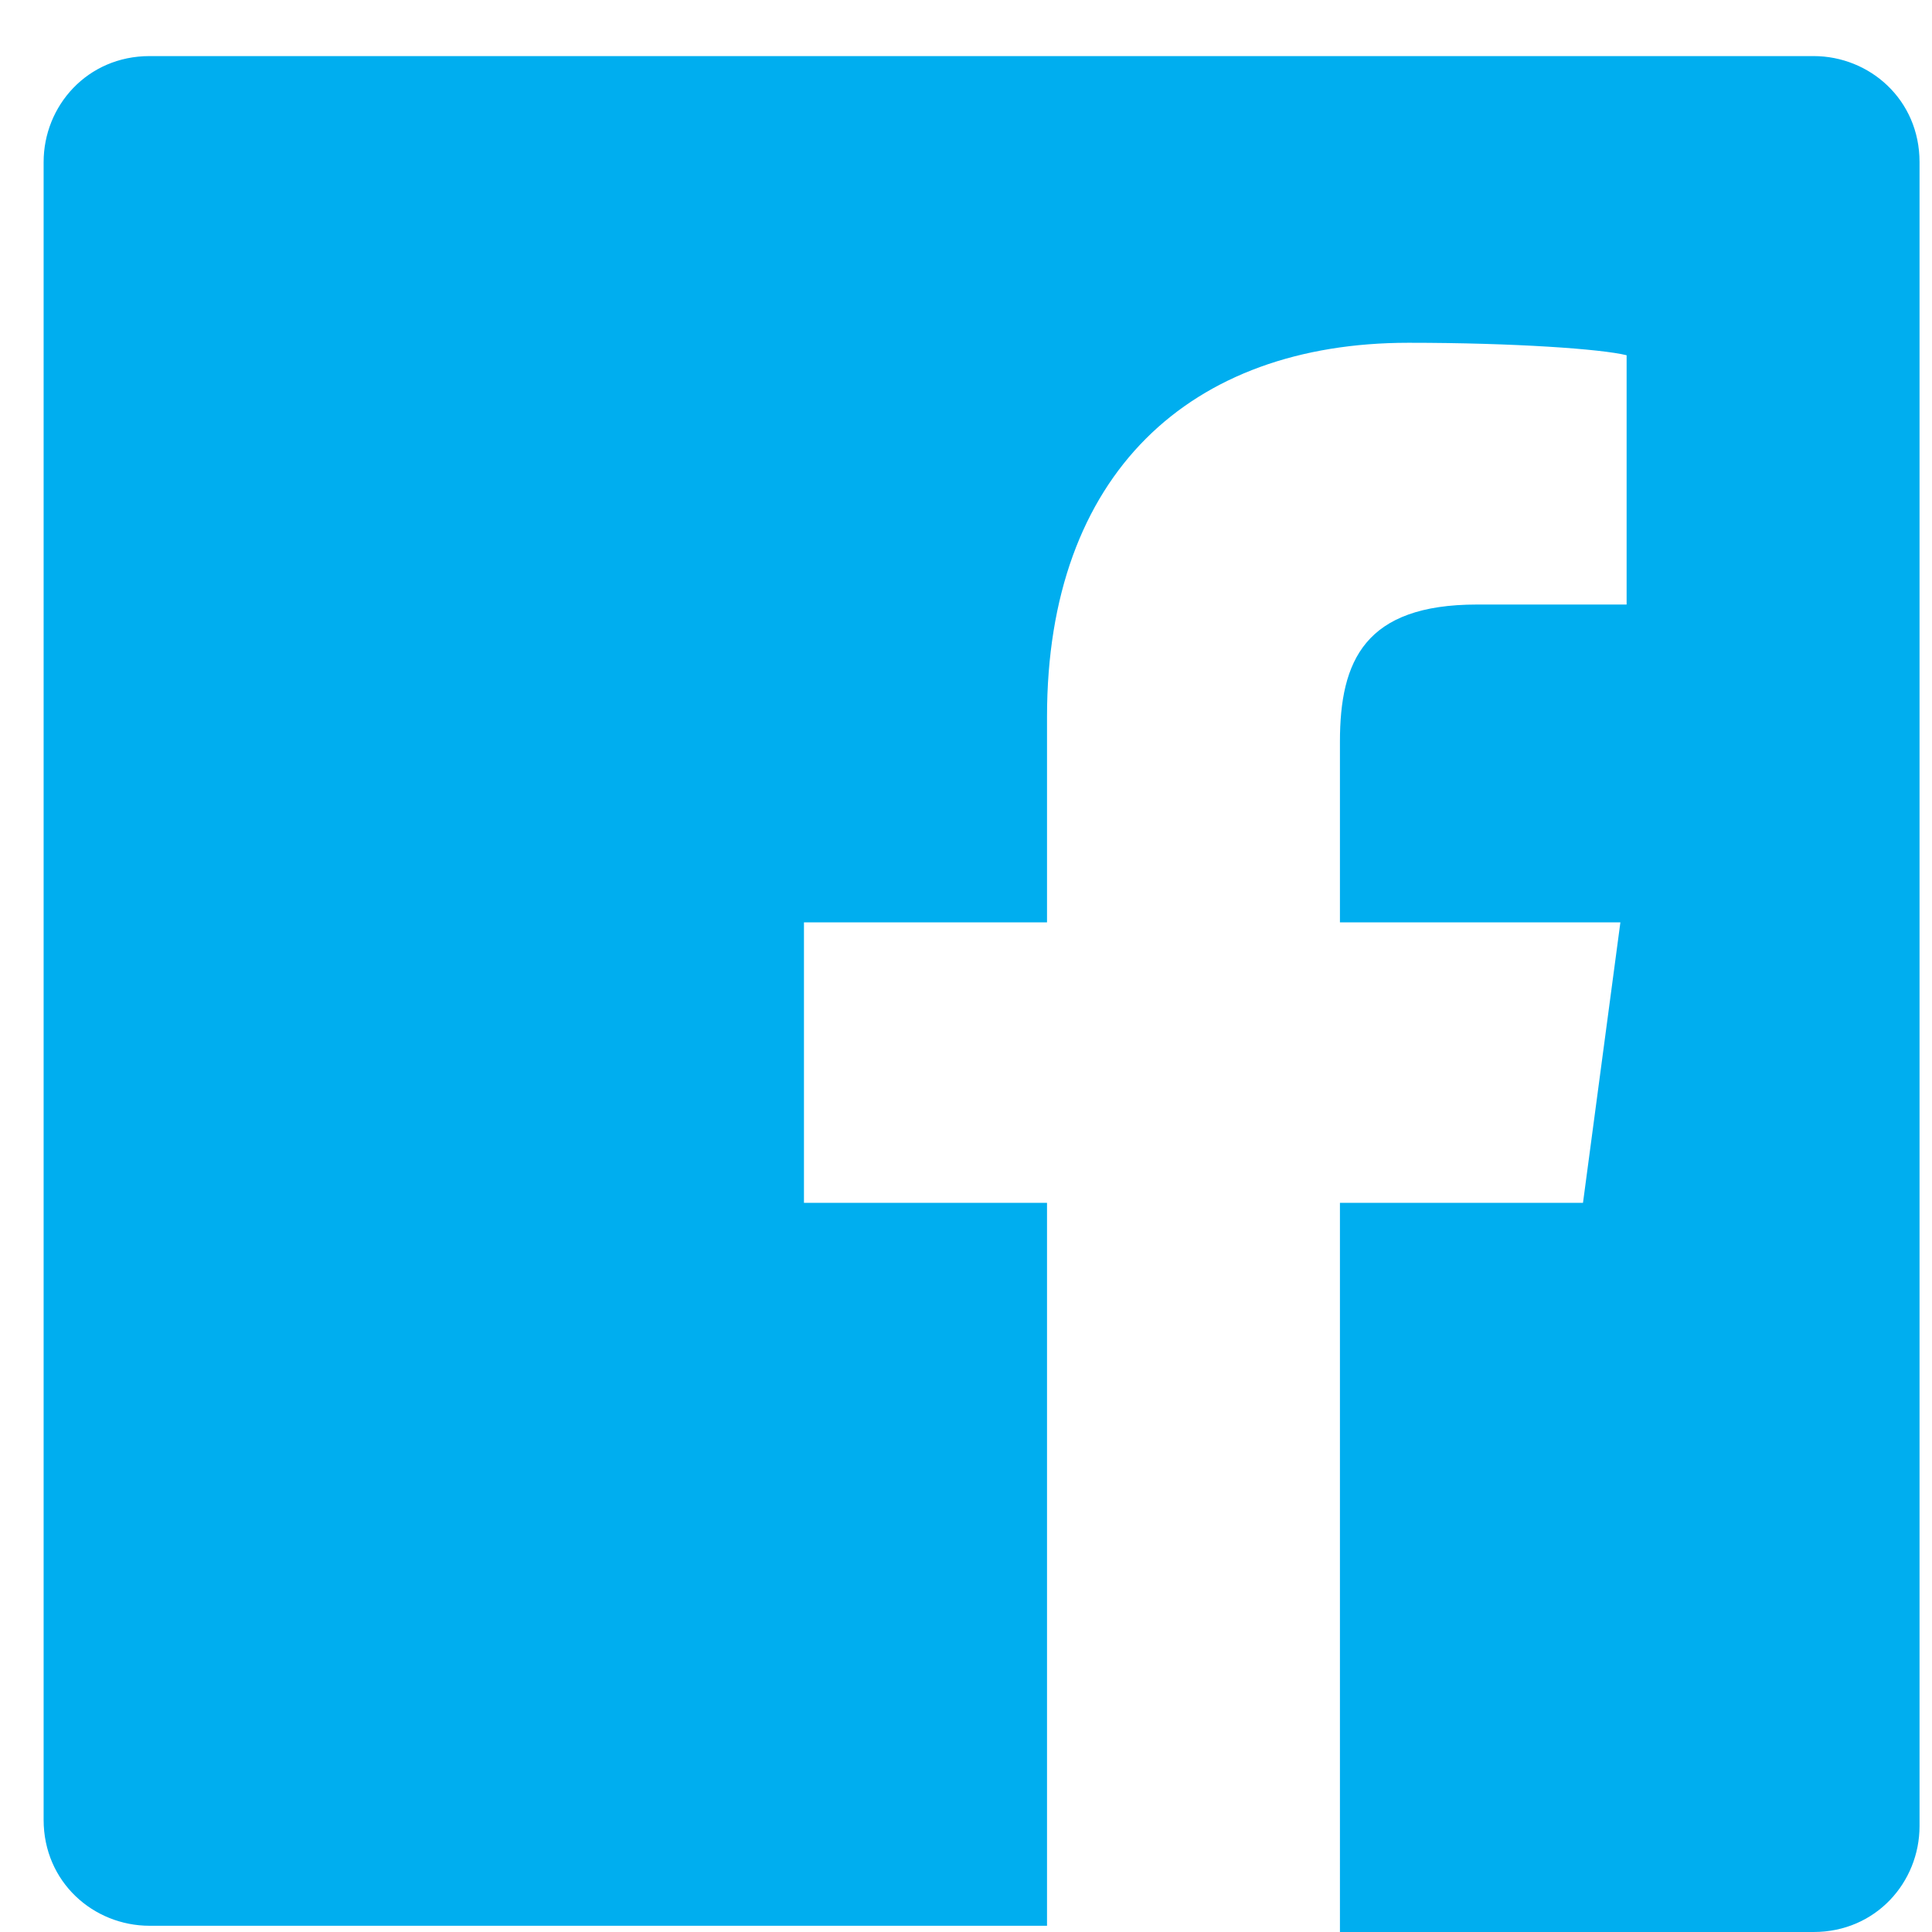 <?xml version="1.0" encoding="utf-8"?>
<!-- Generator: Adobe Illustrator 26.0.1, SVG Export Plug-In . SVG Version: 6.00 Build 0)  -->
<svg version="1.1" id="Layer_1" xmlns="http://www.w3.org/2000/svg" xmlns:xlink="http://www.w3.org/1999/xlink" x="0px" y="0px"
	 viewBox="0 0 31 31" style="enable-background:new 0 0 31 31;" xml:space="preserve">
<style type="text/css">
	.st0{fill-rule:evenodd;clip-rule:evenodd;fill:#00aeef;}
</style>
<path class="st0" d="M2.4,30.9c-0.9,0-1.7-0.7-1.7-1.7V2.6c0-0.9,0.7-1.7,1.7-1.7h26.7c0.9,0,1.7,0.7,1.7,1.7v26.7
	c0,0.9-0.7,1.7-1.7,1.7h-7.6V19.3h3.9l0.6-4.5h-4.5v-2.9c0-1.3,0.4-2.2,2.2-2.2l2.4,0v-4c-0.4-0.1-1.8-0.2-3.5-0.2
	c-3.5,0-5.8,2.1-5.8,6v3.3h-3.9v4.5h3.9v11.6H2.4z"/>
</svg>
